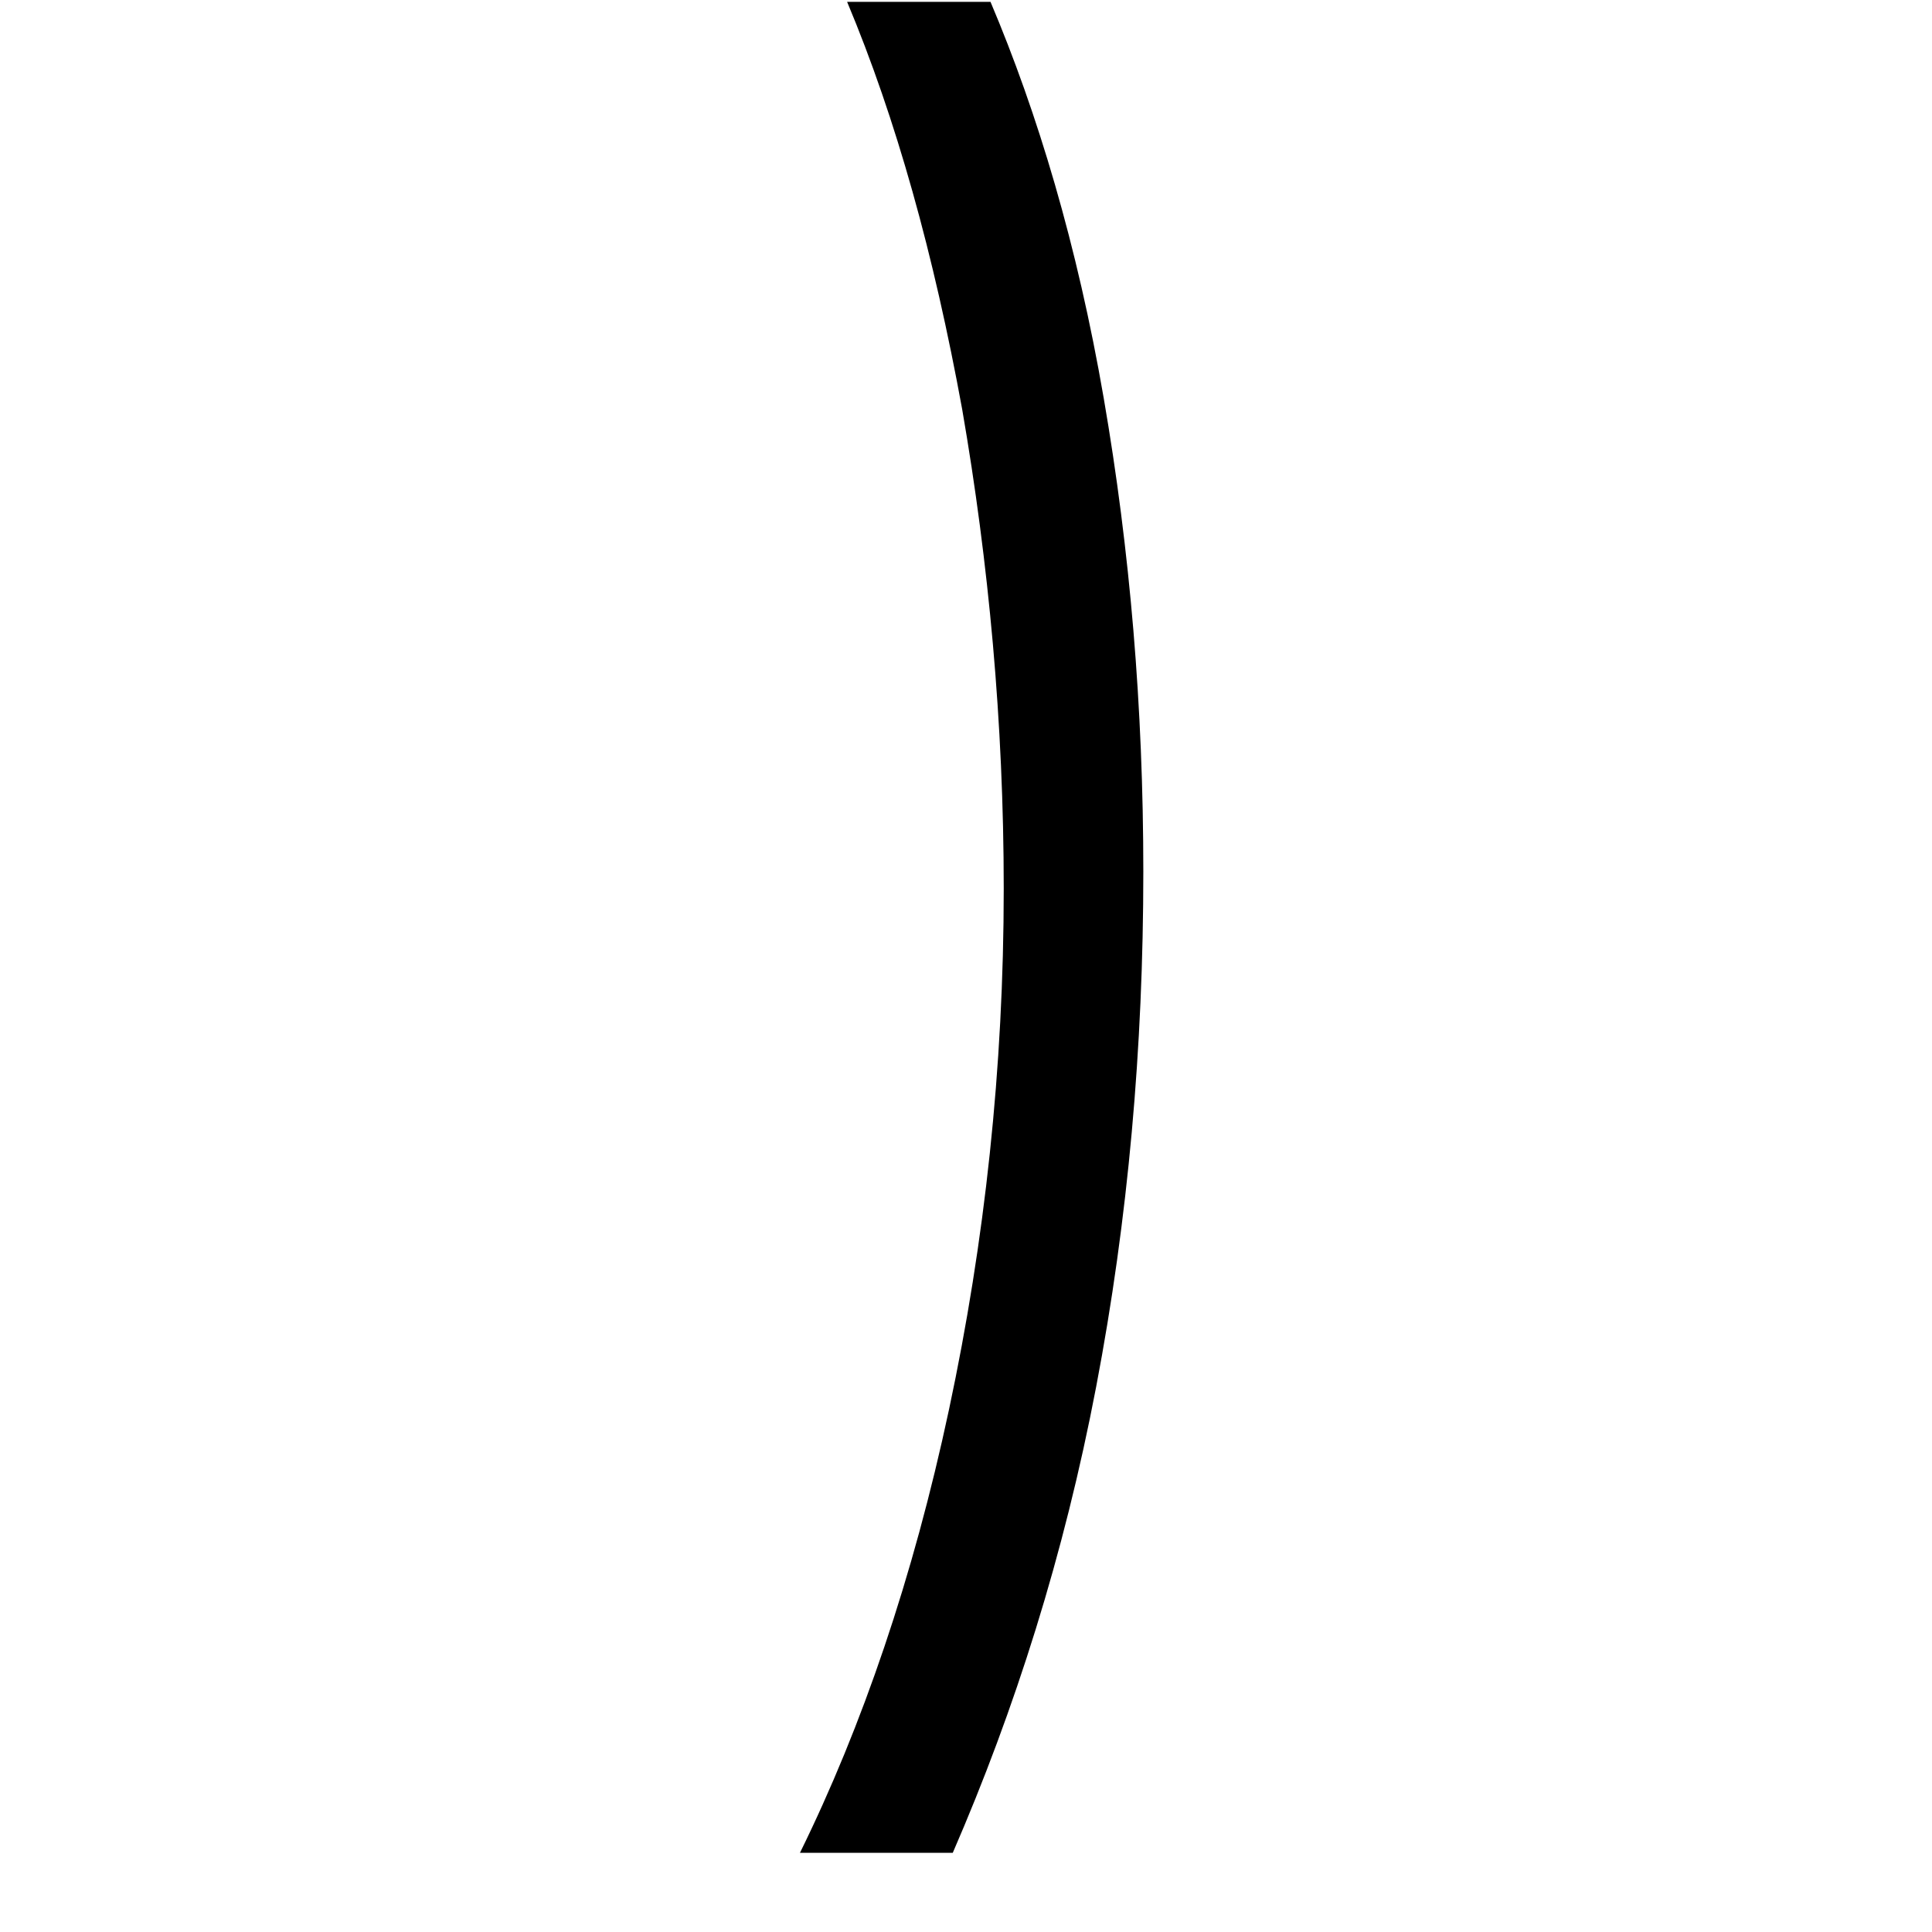 <?xml version="1.0" encoding="utf-8"?>
<!-- Uploaded to: SVG Repo, www.svgrepo.com, Generator: SVG Repo Mixer Tools -->
<svg fill="#000000" width="800px" height="800px" viewBox="-6.5 0 32 32" version="1.1" xmlns="http://www.w3.org/2000/svg">
<title>parenright</title>
<path d="M6.75 30.688h2.531c1.031-2.375 1.844-4.938 2.375-7.719s0.781-5.625 0.781-8.531c0-2.719-0.219-5.313-0.656-7.844s-1.094-4.719-1.875-6.563h-2.375c0.813 1.938 1.438 4.188 1.906 6.75 0.438 2.531 0.688 5.188 0.688 7.938 0 2.969-0.313 5.844-0.906 8.625s-1.438 5.25-2.469 7.344z"></path>
</svg>